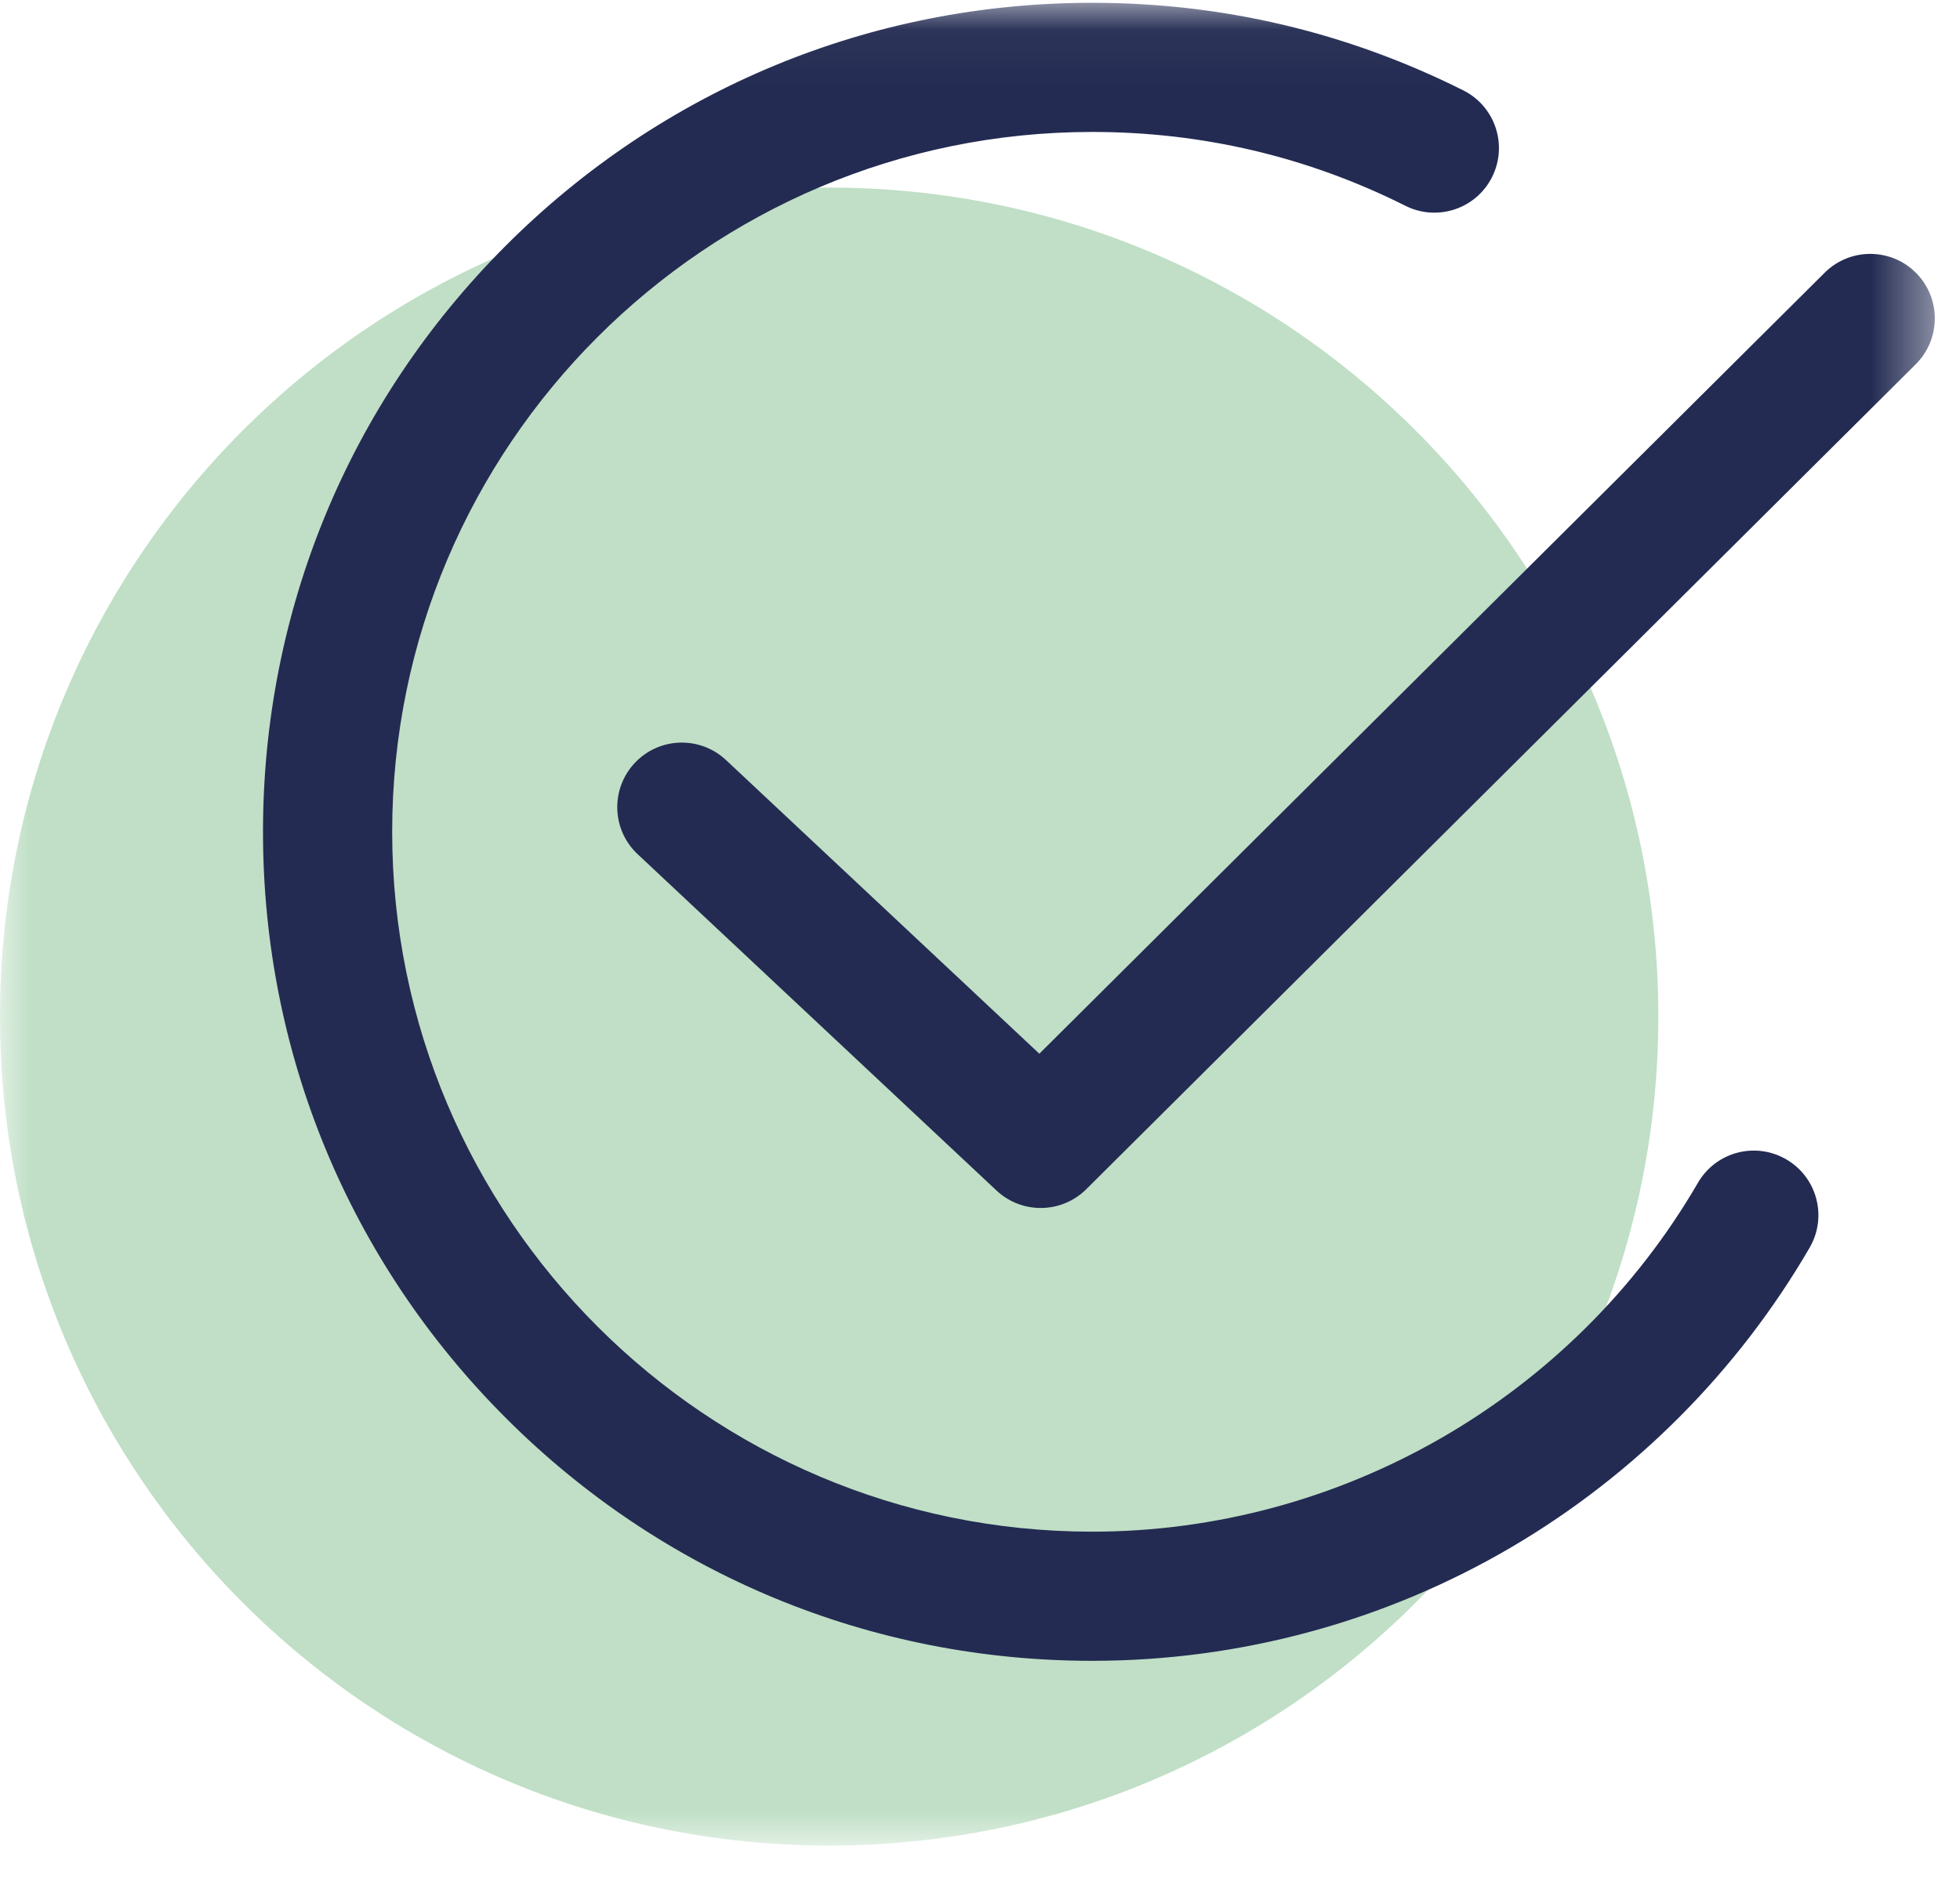 <?xml version="1.0" encoding="UTF-8"?>
<svg width="33px" height="32px" viewBox="0 0 33 32" version="1.1" xmlns="http://www.w3.org/2000/svg" xmlns:xlink="http://www.w3.org/1999/xlink">
    <!-- Generator: Sketch 60.1 (88133) - https://sketch.com -->
    <title>icon_check_shutterstock_1464865961 copy 3</title>
    <desc>Created with Sketch.</desc>
    <defs>
        <polygon id="path-1" points="0.004 0.047 32.576 0.047 32.576 31.076 0.004 31.076"></polygon>
    </defs>
    <g id="Desktop-Interior-pages" stroke="none" stroke-width="1" fill="none" fill-rule="evenodd">
        <g id="4.0-Get-support" transform="translate(-693, -2170)">
            <g id="partner" transform="translate(140, 1759)">
                <g id="icon_check_shutterstock_1464865961-copy-3" transform="translate(553, 411)">
                    <mask id="mask-2" fill="white">
                        <use xlink:href="#path-1"></use>
                    </mask>
                    <g id="Clip-2"></g>
                    <path d="M27.921,17.119 C27.921,24.83 21.671,31.08 13.961,31.08 C6.25,31.08 0,24.83 0,17.119 C0,9.409 6.25,3.159 13.961,3.159 C21.671,3.159 27.921,9.409 27.921,17.119" id="Fill-1" fill="#C0DFC6" mask="url(#mask-2)"></path>
                    <path d="M30.074,19.524 C29.555,19.222 28.89,19.398 28.588,19.918 C26.483,23.543 22.575,25.794 18.389,25.794 C11.89,25.794 6.603,20.507 6.603,14.008 C6.603,7.509 11.89,2.222 18.389,2.222 C20.242,2.222 22.017,2.64 23.663,3.466 C24.2,3.735 24.853,3.518 25.122,2.981 C25.391,2.444 25.174,1.791 24.637,1.522 C22.686,0.544 20.584,0.047 18.389,0.047 C14.66,0.047 11.154,1.5 8.517,4.136 C5.88,6.773 4.428,10.279 4.428,14.008 C4.428,17.737 5.88,21.243 8.517,23.88 C11.154,26.517 14.66,27.969 18.389,27.969 C20.879,27.969 23.323,27.305 25.458,26.049 C27.529,24.83 29.262,23.088 30.469,21.01 C30.77,20.491 30.594,19.825 30.074,19.524" id="Fill-3" fill="#232B52" mask="url(#mask-2)"></path>
                    <path d="M32.26,4.596 C31.836,4.17 31.148,4.169 30.722,4.592 L17.499,17.745 L12.224,12.8 C11.786,12.389 11.098,12.411 10.687,12.849 C10.276,13.287 10.298,13.976 10.737,14.386 L16.778,20.049 C16.988,20.245 17.255,20.343 17.522,20.343 C17.799,20.343 18.077,20.237 18.289,20.027 L32.255,6.134 C32.681,5.71 32.683,5.022 32.26,4.596" id="Fill-4" fill="#232B52" mask="url(#mask-2)"></path>
                </g>
            </g>
        </g>
    </g>
</svg>
